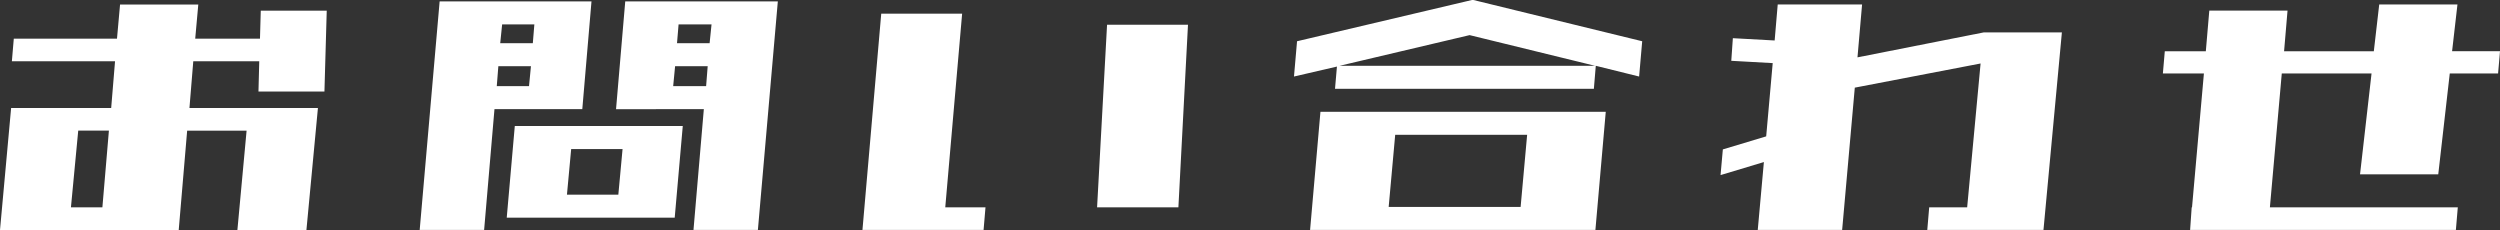 <svg xmlns="http://www.w3.org/2000/svg" width="318.312" height="29.281" viewBox="0 0 318.312 29.281">
  <rect x="0" y="0" width="318.312" height="29.281" fill="#333333" stroke="none"/>
  <defs>
    <style>
      .cls-1 {
        fill: #fff;
        fill-rule: evenodd;
      }
    </style>
  </defs>
  <path id="contact_title.svg" class="cls-1" d="M555.992,220.173L555.5,226.13H542.76l-1.416,15.528H564.1l1.074-12.647h7.568l-1.171,12.647h8.789l1.464-15.528H565.465l0.488-5.957h8.4l-0.1,3.858h8.4l0.293-10.3h-8.4l-0.1,3.564H566.2l0.391-4.345h-9.961l-0.39,4.345H543.1l-0.244,2.881h13.134Zm-5.615,18.6,0.928-9.766h3.906l-0.83,9.766h-4Zm52.608,2.881,1.318-15.381h11.182l1.171-13.721H597.321l-2.54,29.1h8.2Zm21.875-15.381h6.1l-1.318,15.381h8.2l2.539-29.1H620.953l-1.172,13.721h5.079Zm-15.479-10.791-0.195,2.392h-4.151l0.244-2.392h4.1Zm-4.785,7.861,0.2-2.539h4.151l-0.245,2.539h-4.1Zm27.344-7.861-0.244,2.392h-4.151l0.2-2.392h4.2Zm-4.883,7.861,0.244-2.539h4.15l-0.2,2.539h-4.2Zm-20.166,5.078-1.026,11.67h21.387l1.026-11.67H606.891Zm13.721,2.93-0.538,5.81h-6.543l0.538-5.81h6.543Zm45.966,10.3,0.244-2.881H661.7l2.148-24.658h-10.3l-2.392,27.539h15.429Zm24.805-2.881,1.221-23.242H682.3l-1.27,23.242h10.352Zm52.9-15.088,0.245-2.93,5.517,1.367,0.391-4.492-21.582-5.273-22.364,5.273-0.39,4.492,5.469-1.269-0.245,2.832h32.959Zm-32.373-2.93,16.553-3.906,15.967,3.906H711.91Zm-2.441,5.86-1.318,15.039h36.328l1.318-15.039H709.469Zm26.318,2.929-0.83,9.18h-16.8l0.83-9.18h16.8Zm40.108,12.11,1.611-18.116,16.016-3.076-1.709,18.311h-4.834l-0.244,2.881h14.794l2.344-25.147h-9.961l-16.064,3.174,0.586-6.738H767.692l-0.391,4.589-5.322-.292-0.2,2.88,5.274,0.293-0.83,9.327-5.518,1.66-0.293,3.271,5.518-1.66-0.781,8.643H775.9Zm75.9-7.081,1.465-12.841h6.152l0.244-2.832h-6.1l0.684-5.957h-9.961L843.59,218.9H832.164l0.44-5.176h-9.961L822.2,218.9h-5.224l-0.244,2.832h5.224l-1.513,17.041H820.4l-0.2,2.881h33.838l0.244-2.881H830.358l1.513-17.041H843.3l-1.465,12.841h9.961Z" transform="translate(-541.344 -212.375)"/>
</svg>
